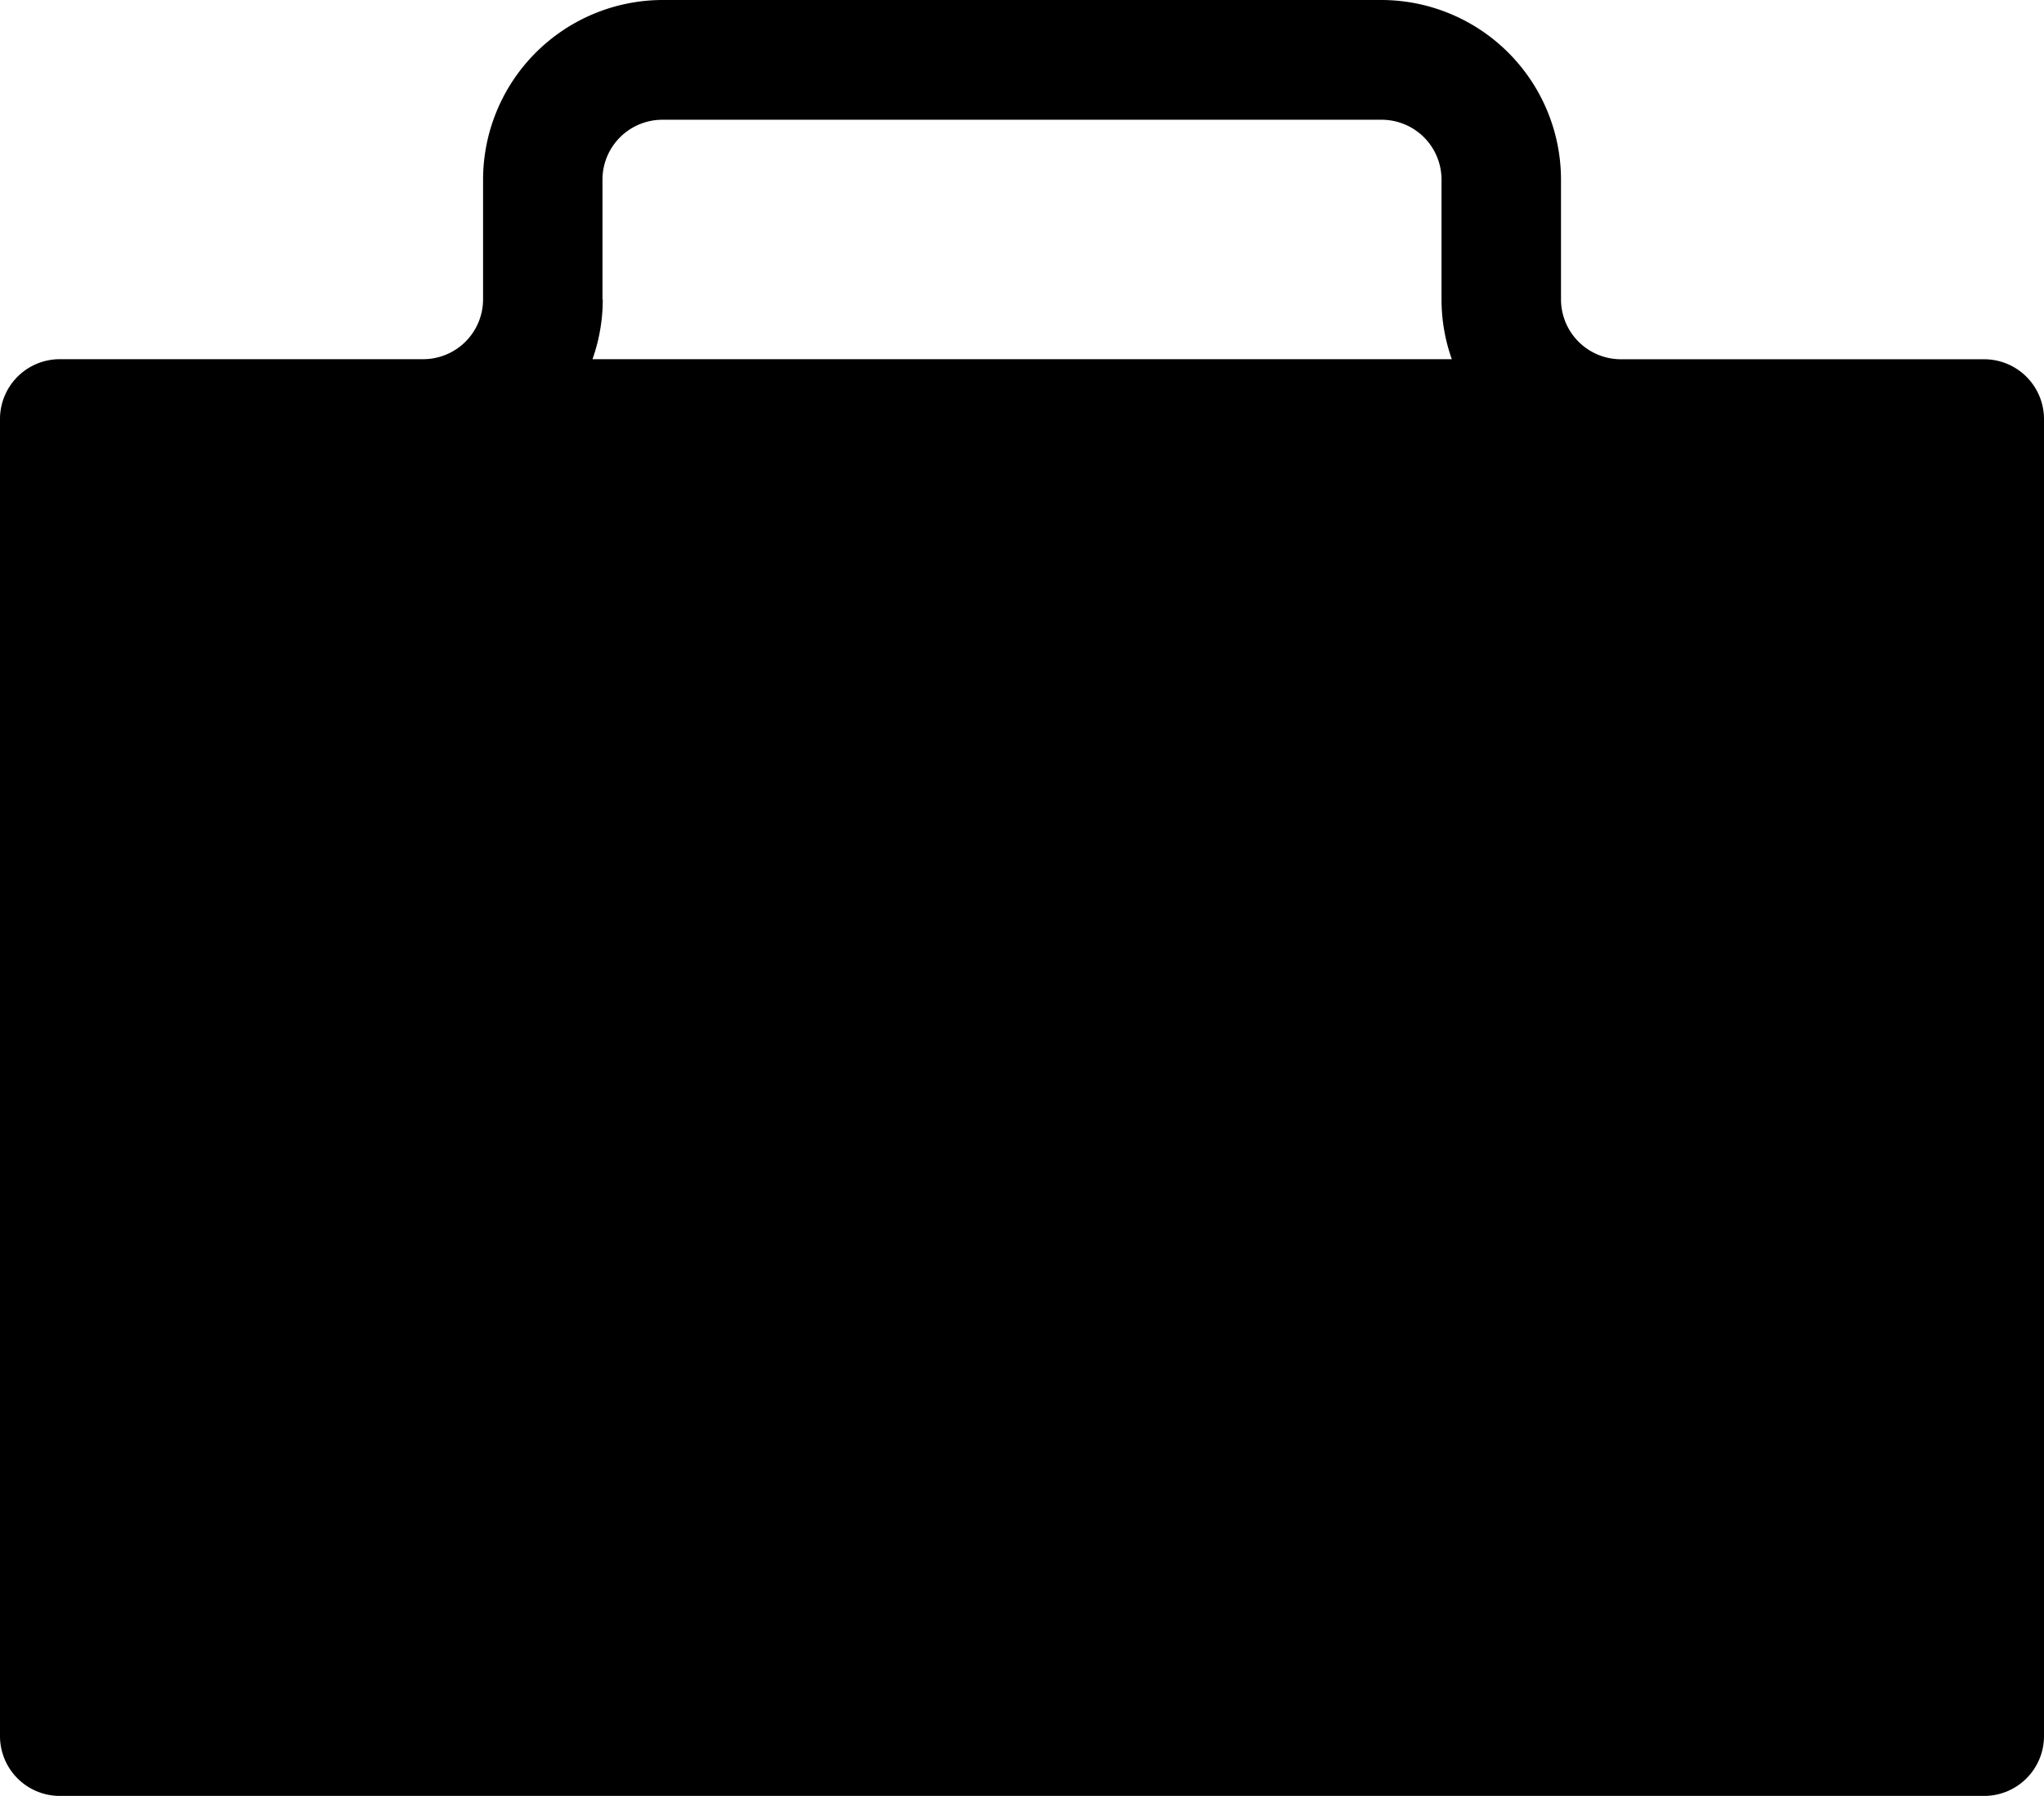 <svg xmlns="http://www.w3.org/2000/svg" width="27.664" height="24.314" viewBox="0 0 27.664 24.314">
  <path id="Path_474" data-name="Path 474" d="M26.854,35.863H21.937a.811.811,0,0,1-.81-.81V33.431A2.434,2.434,0,0,0,18.7,31H8.969a2.434,2.434,0,0,0-2.431,2.431v1.621a.811.811,0,0,1-.81.81H.81a.81.81,0,0,0-.81.81V54.5a.81.81,0,0,0,.81.81H26.854a.81.81,0,0,0,.81-.81V36.673A.81.81,0,0,0,26.854,35.863Zm-18.7-.81V33.431a.811.811,0,0,1,.81-.81H18.7a.811.811,0,0,1,.81.81v1.621a2.42,2.42,0,0,0,.139.81H8.019a2.42,2.42,0,0,0,.139-.81Z" transform="translate(0 -31)"/>
</svg>
